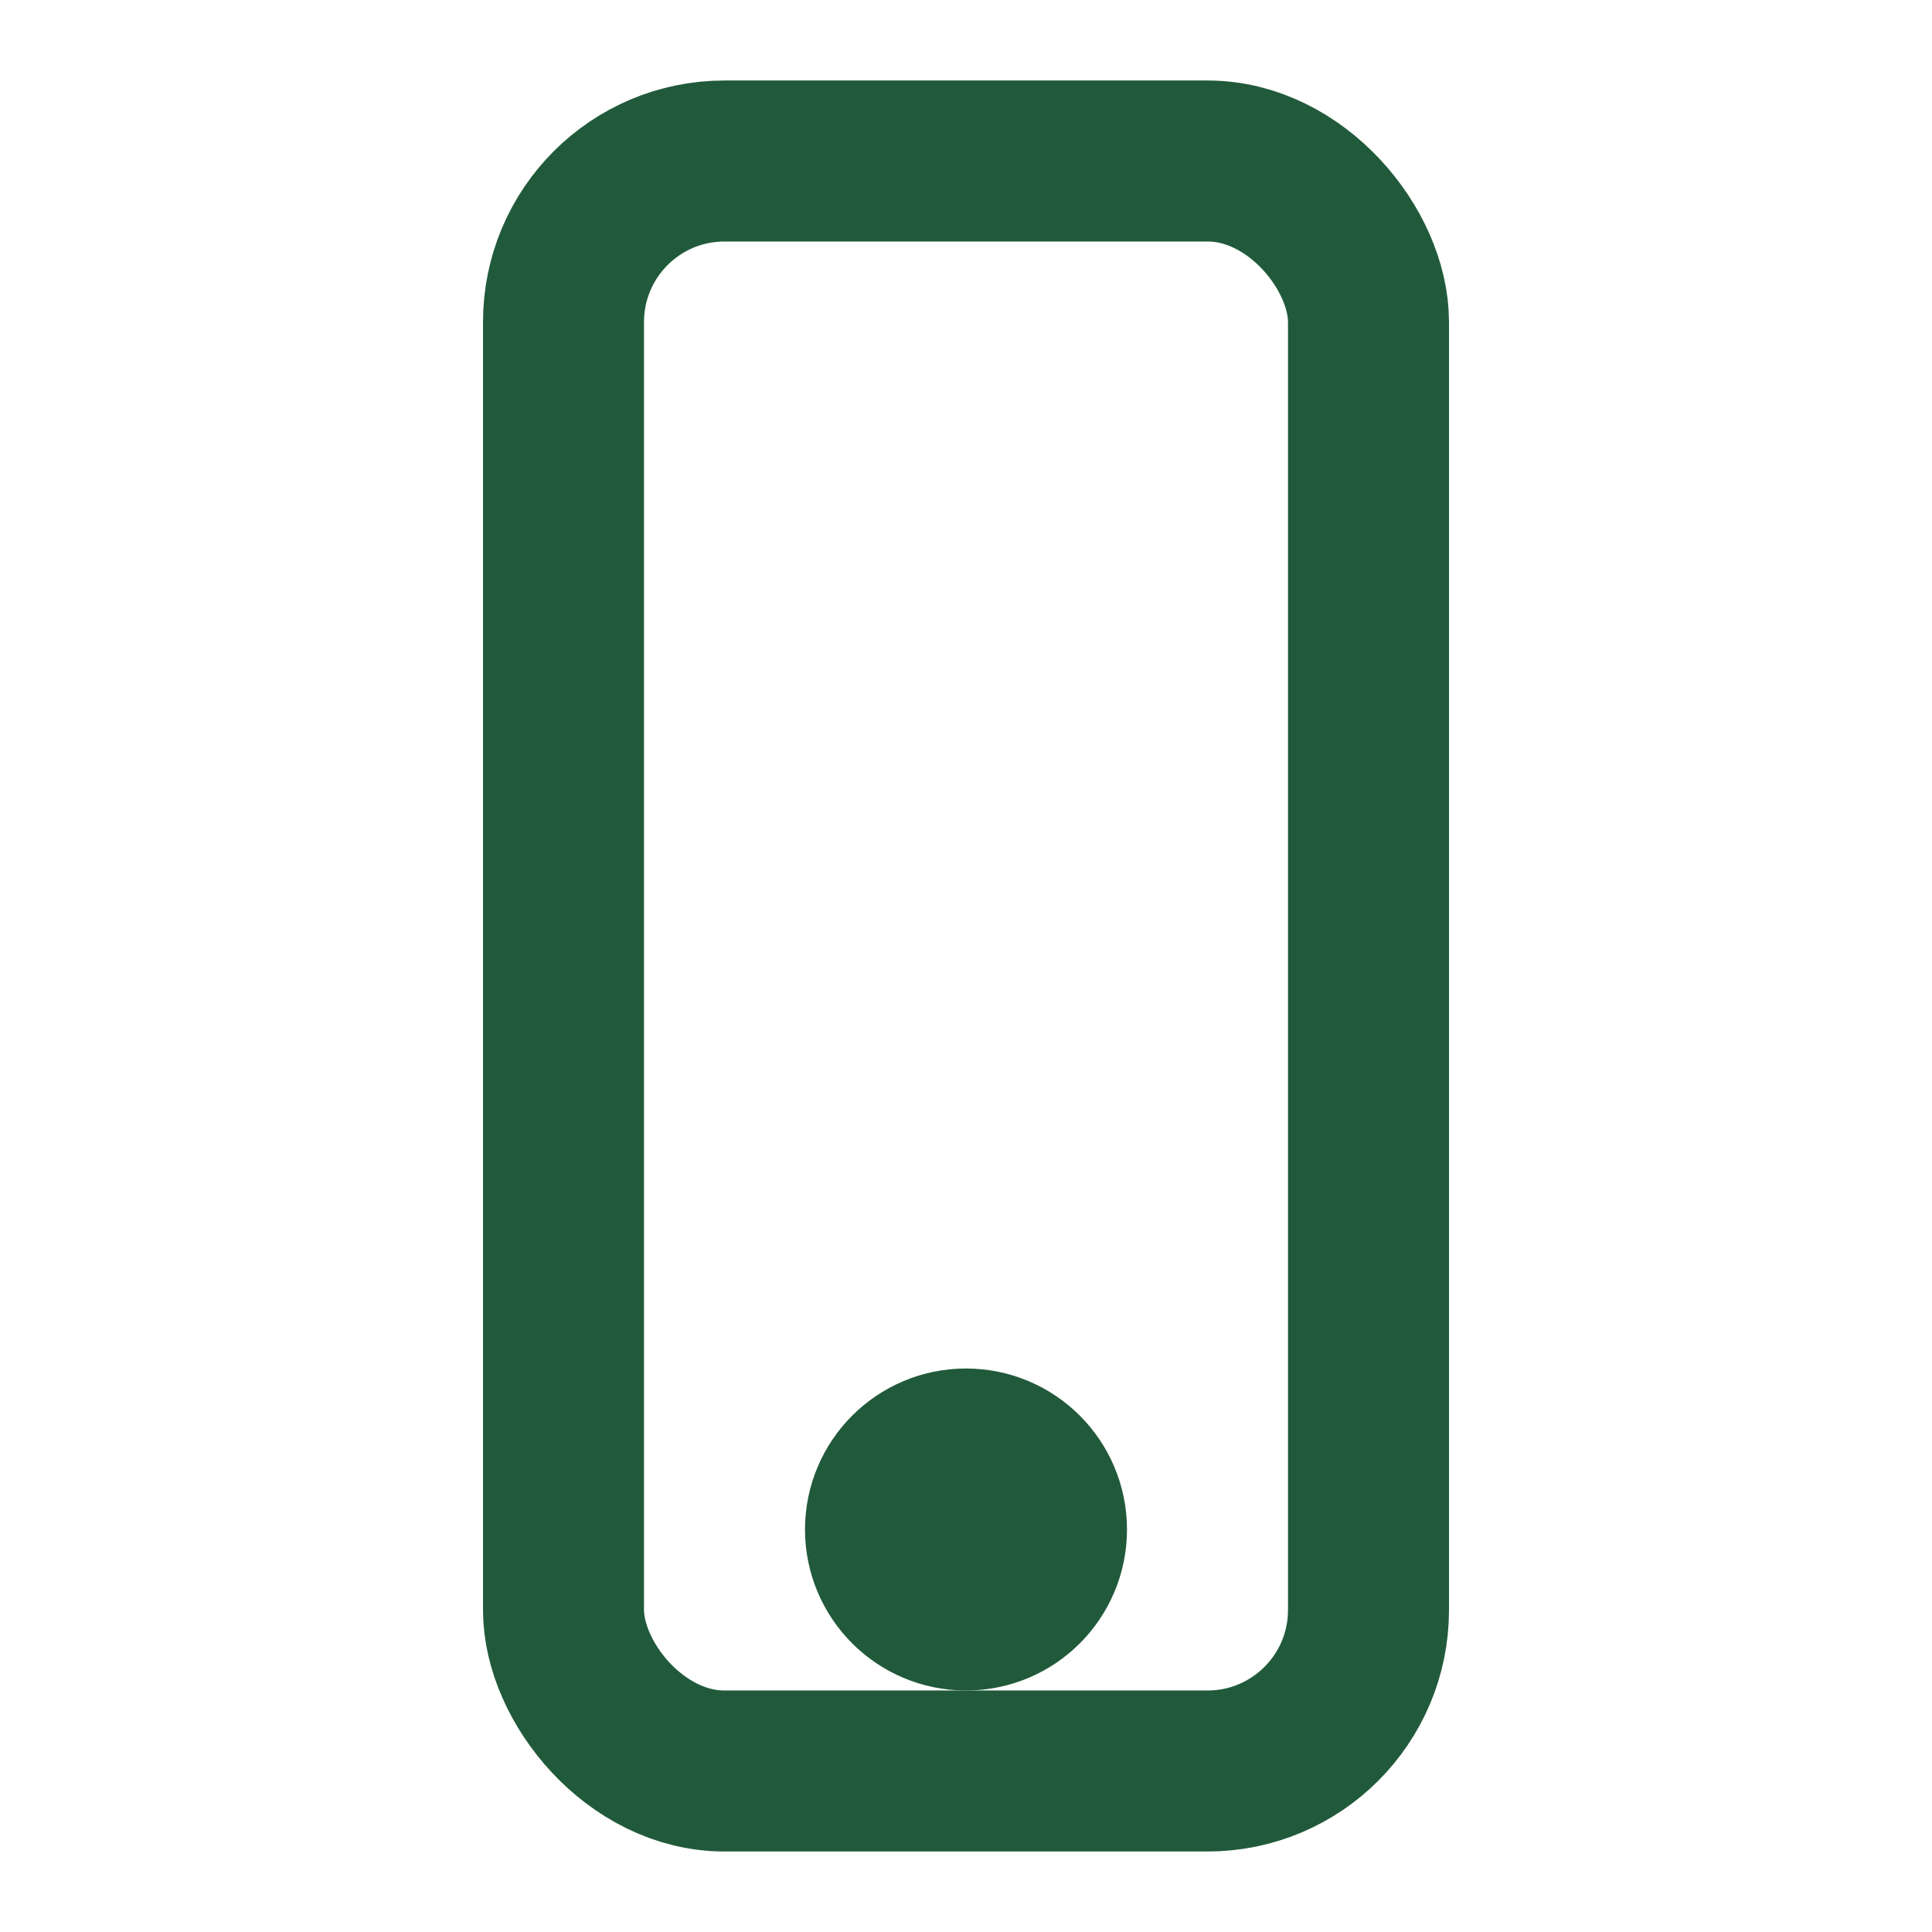 <?xml version="1.0" encoding="UTF-8"?>
<svg xmlns="http://www.w3.org/2000/svg" width="24" height="24" viewBox="0 0 24 24" fill="none" stroke="#215A3A" stroke-width="2" stroke-linecap="round" stroke-linejoin="round"><rect x="7" y="2" width="10" height="20" rx="2"/><circle cx="12" cy="19" r="1"/></svg>